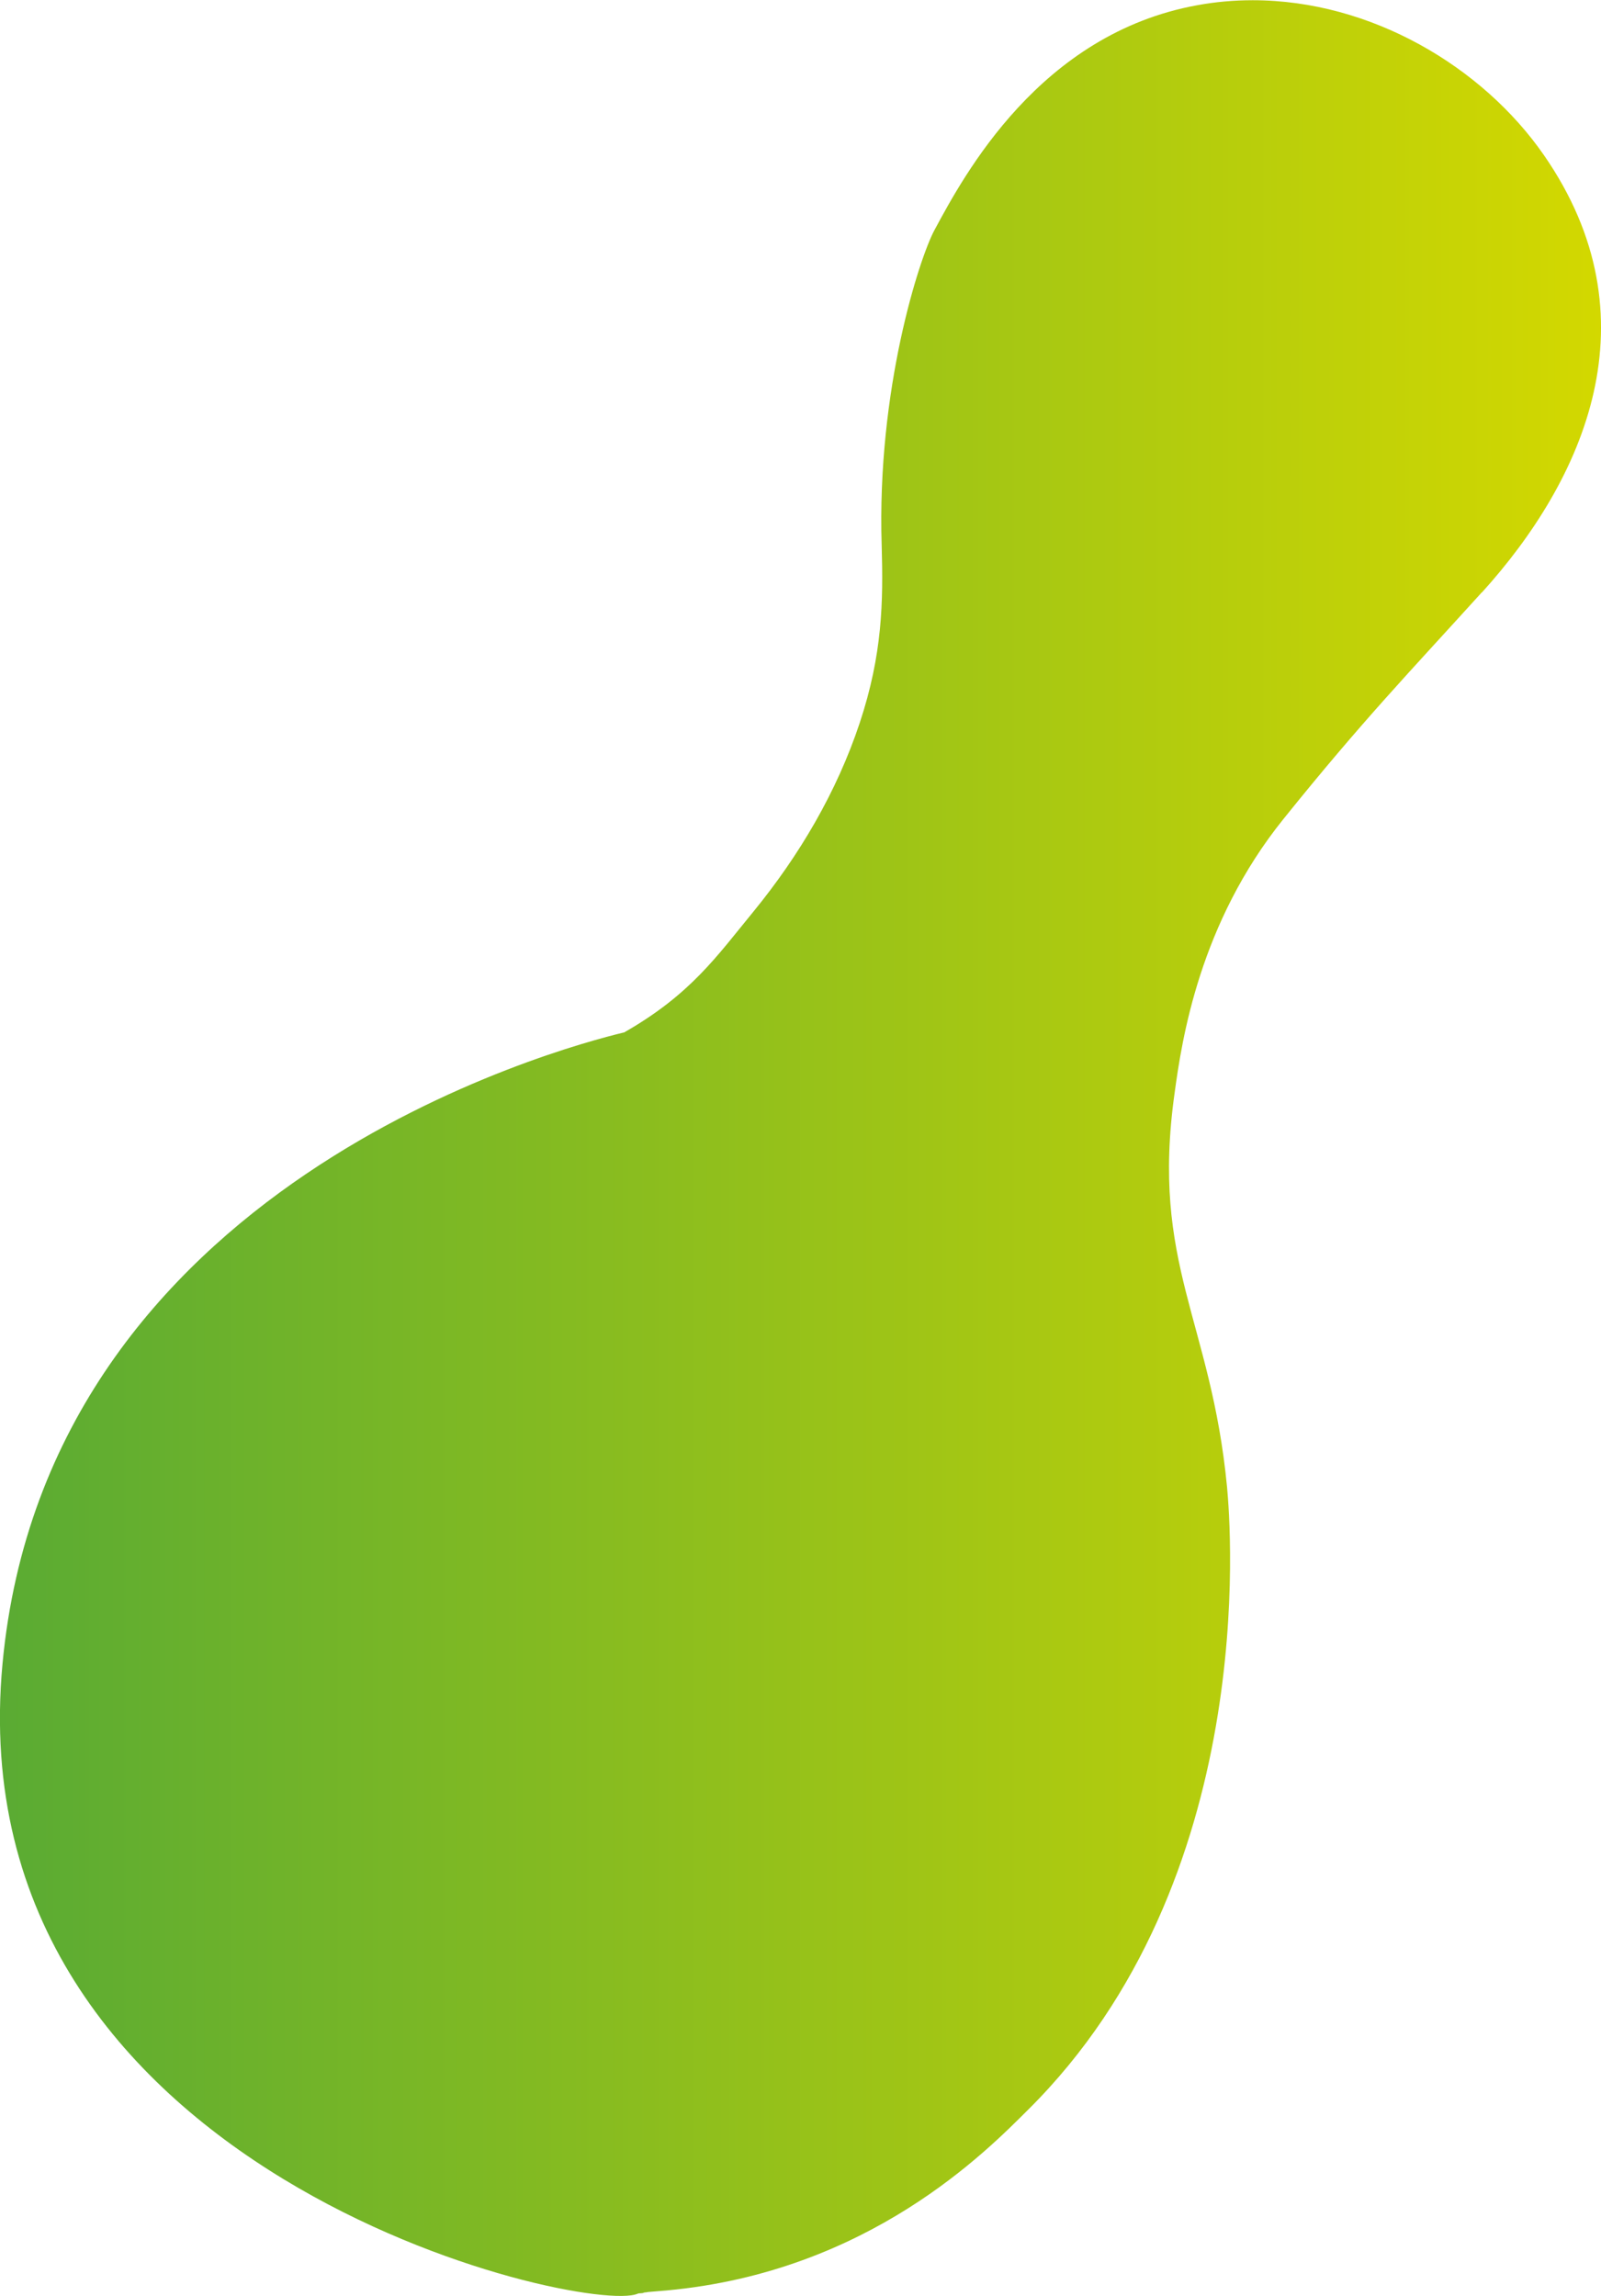 <?xml version="1.0" encoding="UTF-8"?> <svg xmlns="http://www.w3.org/2000/svg" width="636" height="912" viewBox="0 0 636 912" fill="none"> <g clip-path="url(#clip0_407_4)"> <path d="M588.694 235.252C559.946 266.989 541.478 285.995 509.819 325.37C476.523 366.746 469.518 412.76 466.606 434.221C457.054 502.241 481.071 524.248 487.439 590.631C488.895 606.272 500.358 746.86 408.383 838.069C392.099 854.256 345.247 902.452 264.826 909.818C263.643 909.909 258.64 910.363 257.275 910.454C257.275 910.545 255.91 910.636 255.91 910.636C255.183 911.091 254 910.818 253.363 911.091C233.349 920.093 -18.013 864.077 1.001 660.834C18.832 470.322 222.432 416.215 247.814 410.123H247.905C274.378 395.027 284.749 379.841 299.305 362.108C317.591 339.738 332.42 314.549 341.517 287.177C350.614 259.805 350.887 238.89 350.25 216.701C348.249 154.501 365.352 102.303 371.174 91.482C383.001 69.475 413.114 13.459 475.522 2.092C482.891 0.727 490.26 0.091 497.628 0.091C544.571 0.091 588.966 26.462 613.348 61.655C658.107 126.311 629.45 190.33 588.694 235.343V235.252Z" fill="url(#paint0_linear_407_4)"></path> </g> <defs> <linearGradient id="paint0_linear_407_4" x1="0" y1="455.955" x2="636" y2="455.955" gradientUnits="userSpaceOnUse"> <stop stop-color="#5AAB33"></stop> <stop offset="1" stop-color="#D3D800"></stop> </linearGradient> <clipPath id="clip0_407_4"> <rect width="636" height="912" fill="white"></rect> </clipPath> </defs> </svg> 